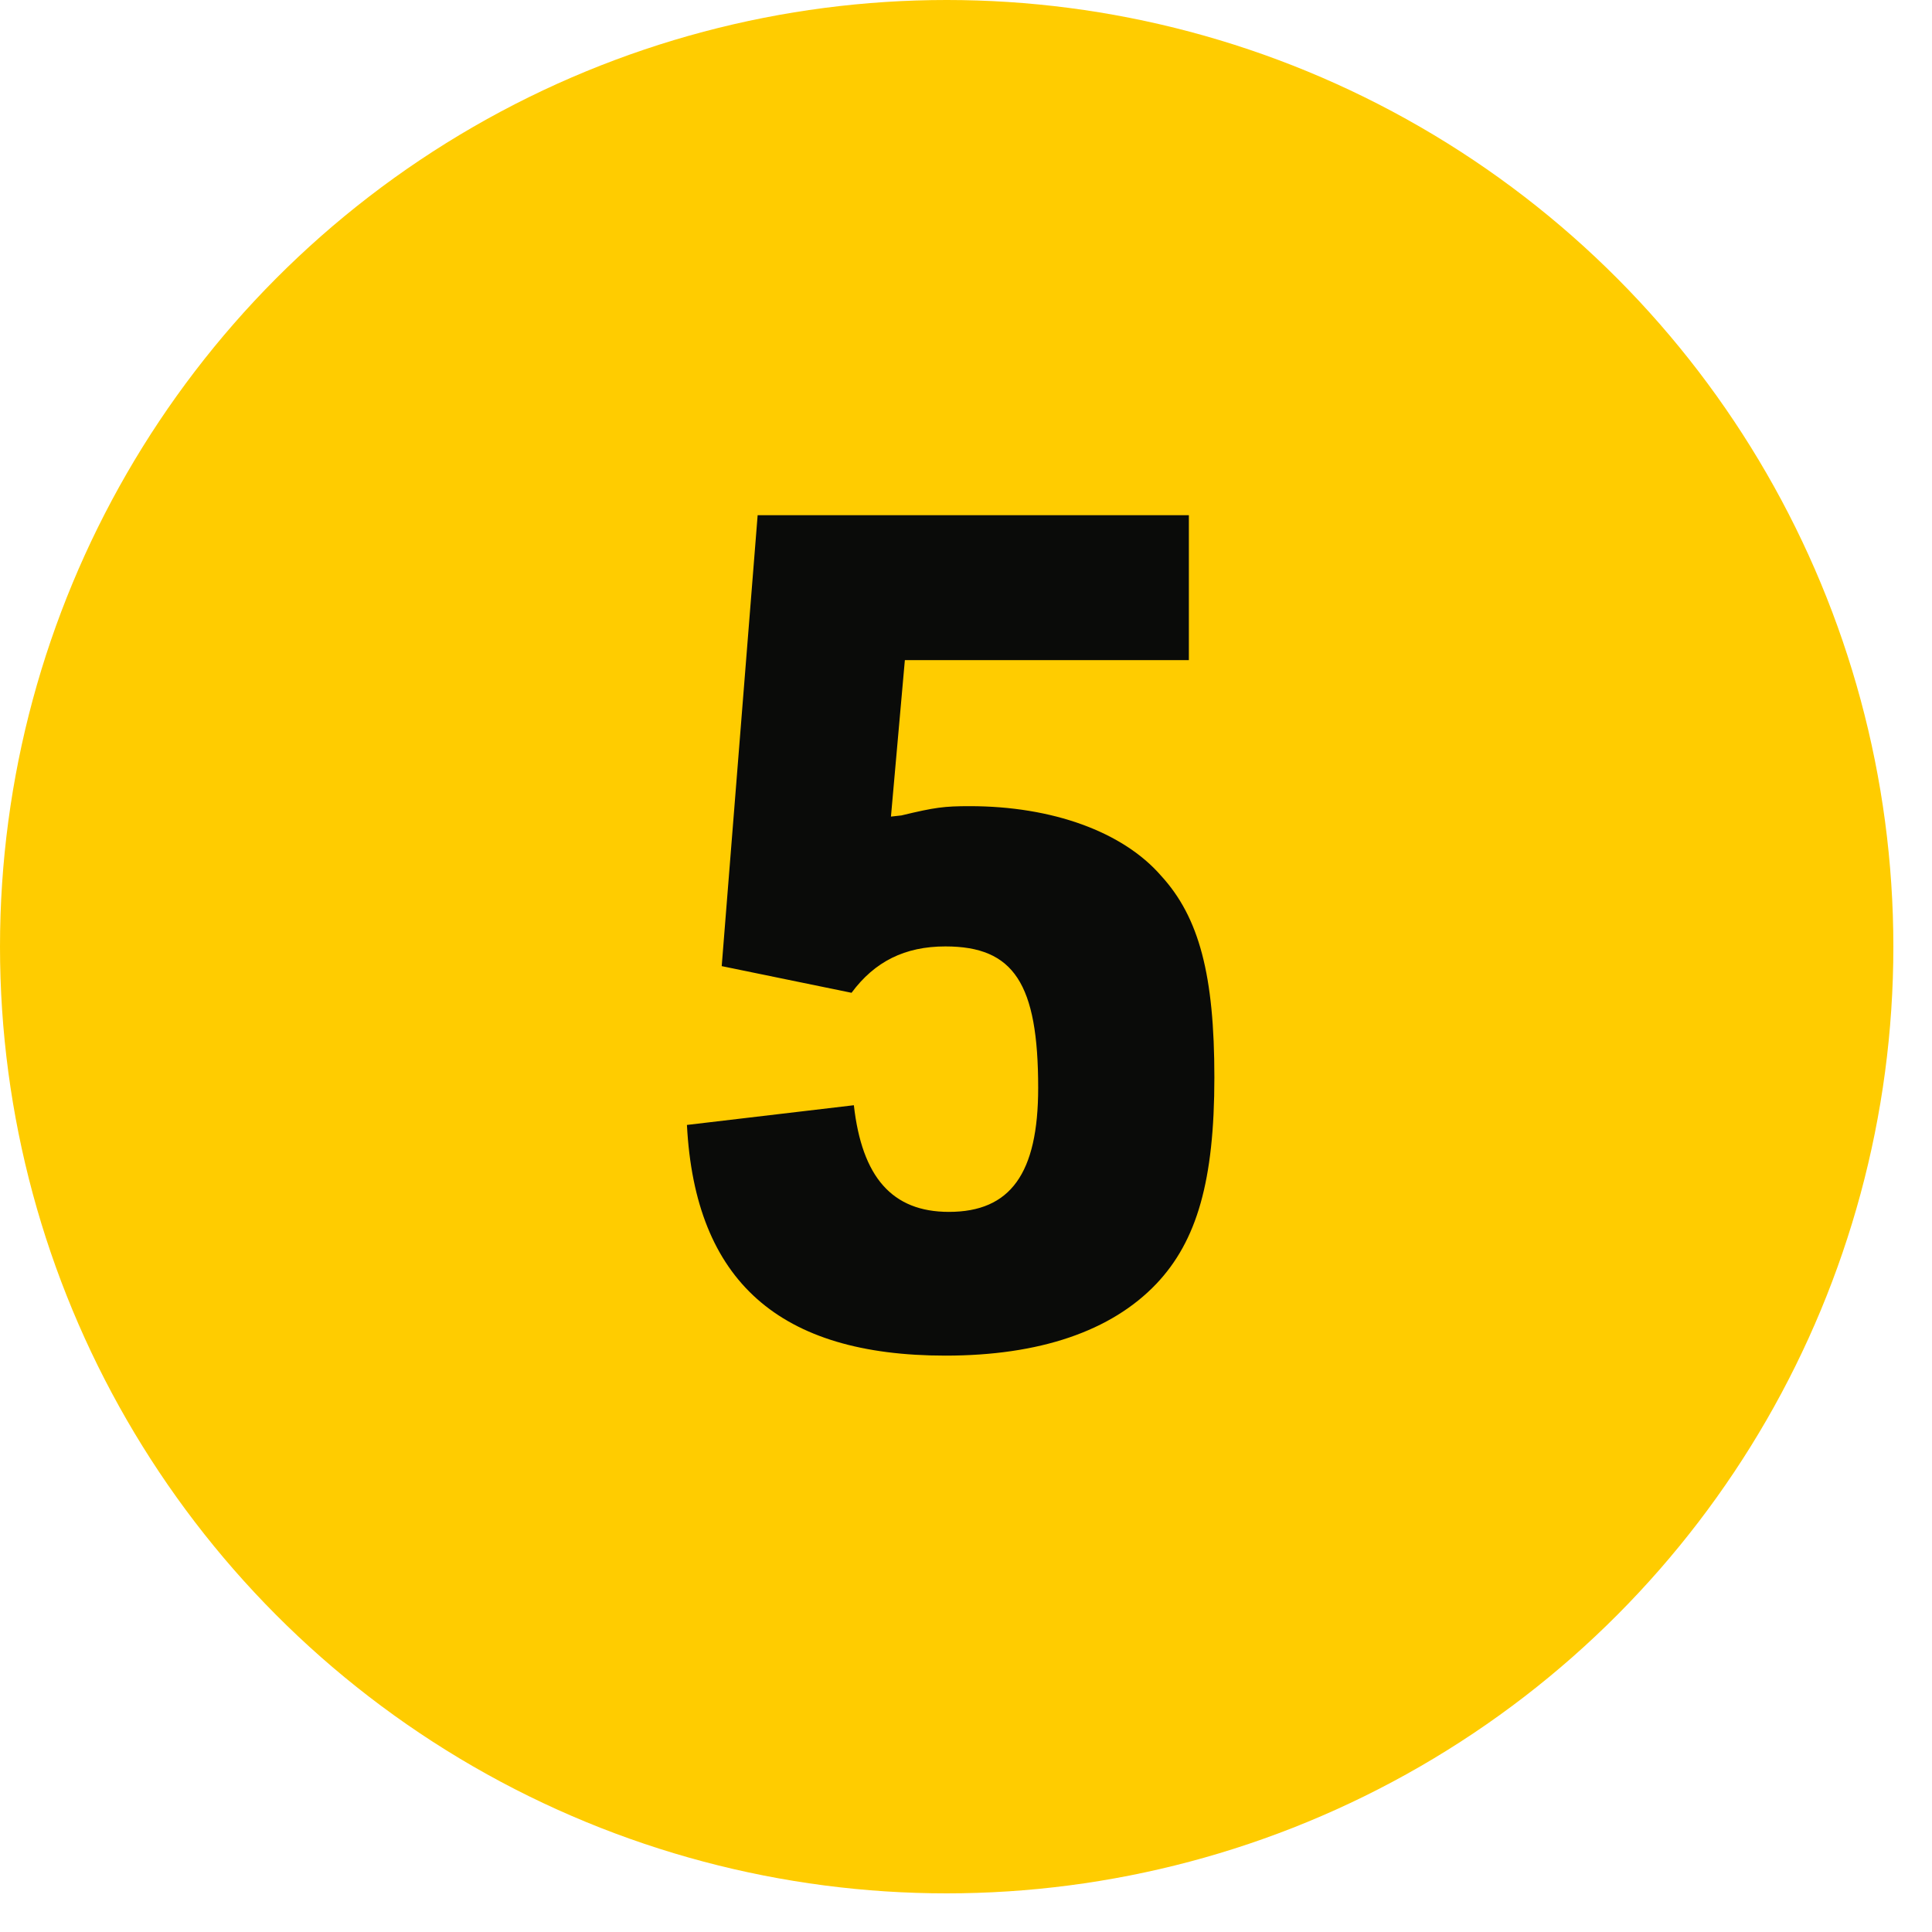<?xml version="1.0" encoding="UTF-8"?>
<svg width="45px" height="45px" viewBox="0 0 45 45" version="1.1" xmlns="http://www.w3.org/2000/svg" xmlns:xlink="http://www.w3.org/1999/xlink">
    <!-- Generator: Sketch 62 (91390) - https://sketch.com -->
    <title>Group 4</title>
    <desc>Created with Sketch.</desc>
    <g id="End" stroke="none" stroke-width="1" fill="none" fill-rule="evenodd">
        <g id="Future-of-the-Wetlands" transform="translate(-405, -897)">
            <g id="Group-5" transform="translate(405, 560)">
                <g id="Group-4" transform="translate(0, 337)">
                    <circle id="Oval" fill="#FFCC00" cx="22.05" cy="22.05" r="22.05"></circle>
                    <path d="M22.021,31.575 C24.208,31.575 25.882,31.008 26.935,29.901 C27.88,28.902 28.285,27.498 28.285,25.095 C28.285,22.719 27.934,21.369 27.043,20.397 C26.152,19.371 24.505,18.777 22.588,18.777 C21.994,18.777 21.778,18.804 20.995,18.993 L20.752,19.02 L21.076,15.375 L27.691,15.375 L27.691,12 L17.647,12 L16.81,22.503 L19.834,23.124 C20.374,22.395 21.076,22.044 22.021,22.044 C23.614,22.044 24.181,22.908 24.181,25.338 C24.181,27.336 23.533,28.227 22.102,28.227 C20.779,28.227 20.077,27.417 19.888,25.743 L16,26.202 C16.189,29.847 18.16,31.575 22.021,31.575 Z" id="5" fill="#0A0B09" fill-rule="nonzero"></path>
                </g>
            </g>
        </g>
    </g>
</svg>